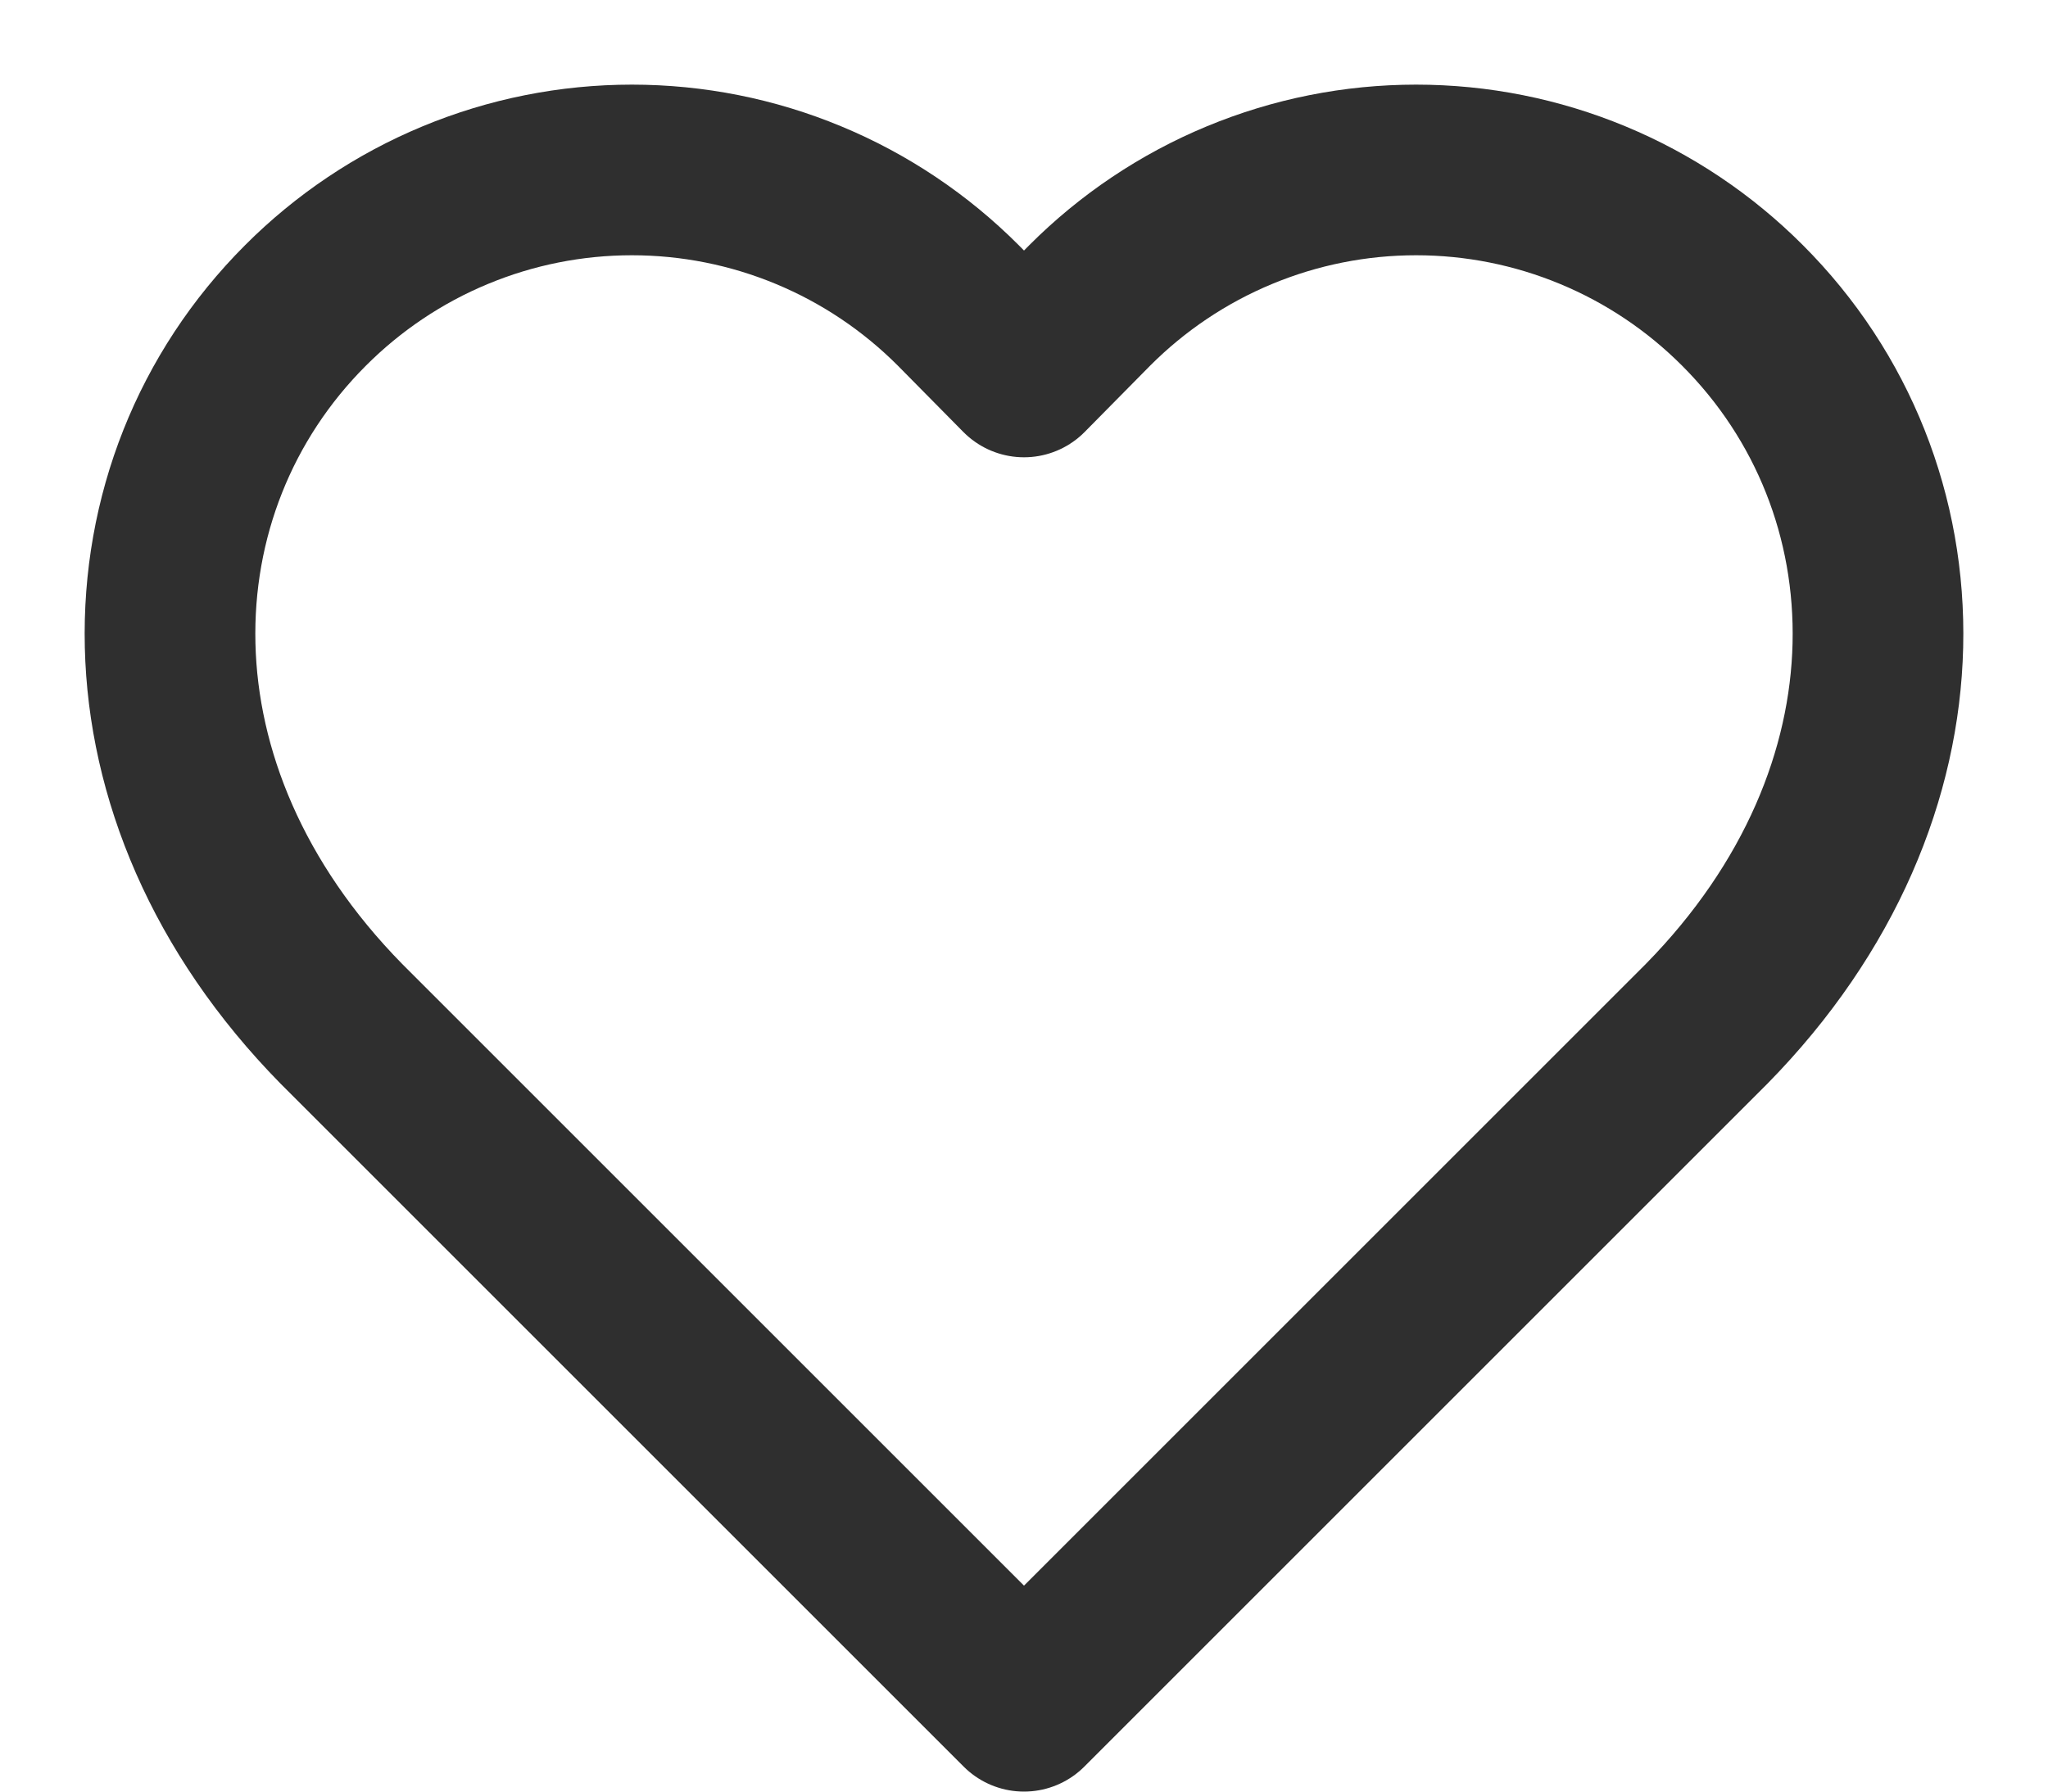 <?xml version="1.0" encoding="UTF-8"?> <svg xmlns="http://www.w3.org/2000/svg" width="24" height="21" viewBox="0 0 24 21" fill="none"> <path d="M20.42 3.58C19.918 3.077 19.322 2.677 18.666 2.405C18.009 2.132 17.306 1.992 16.595 1.992C15.884 1.992 15.181 2.132 14.524 2.405C13.868 2.677 13.272 3.077 12.77 3.58L12 4.36L11.23 3.58C10.728 3.077 10.132 2.677 9.476 2.405C8.82 2.132 8.116 1.992 7.405 1.992C6.694 1.992 5.991 2.132 5.334 2.405C4.678 2.677 4.082 3.077 3.58 3.58C1.46 5.7 1.33 9.28 4 12L12 20L20 12C22.67 9.28 22.54 5.7 20.42 3.58Z" stroke="#2F2F2F" stroke-width="2" stroke-linecap="round" stroke-linejoin="round"></path> </svg> 